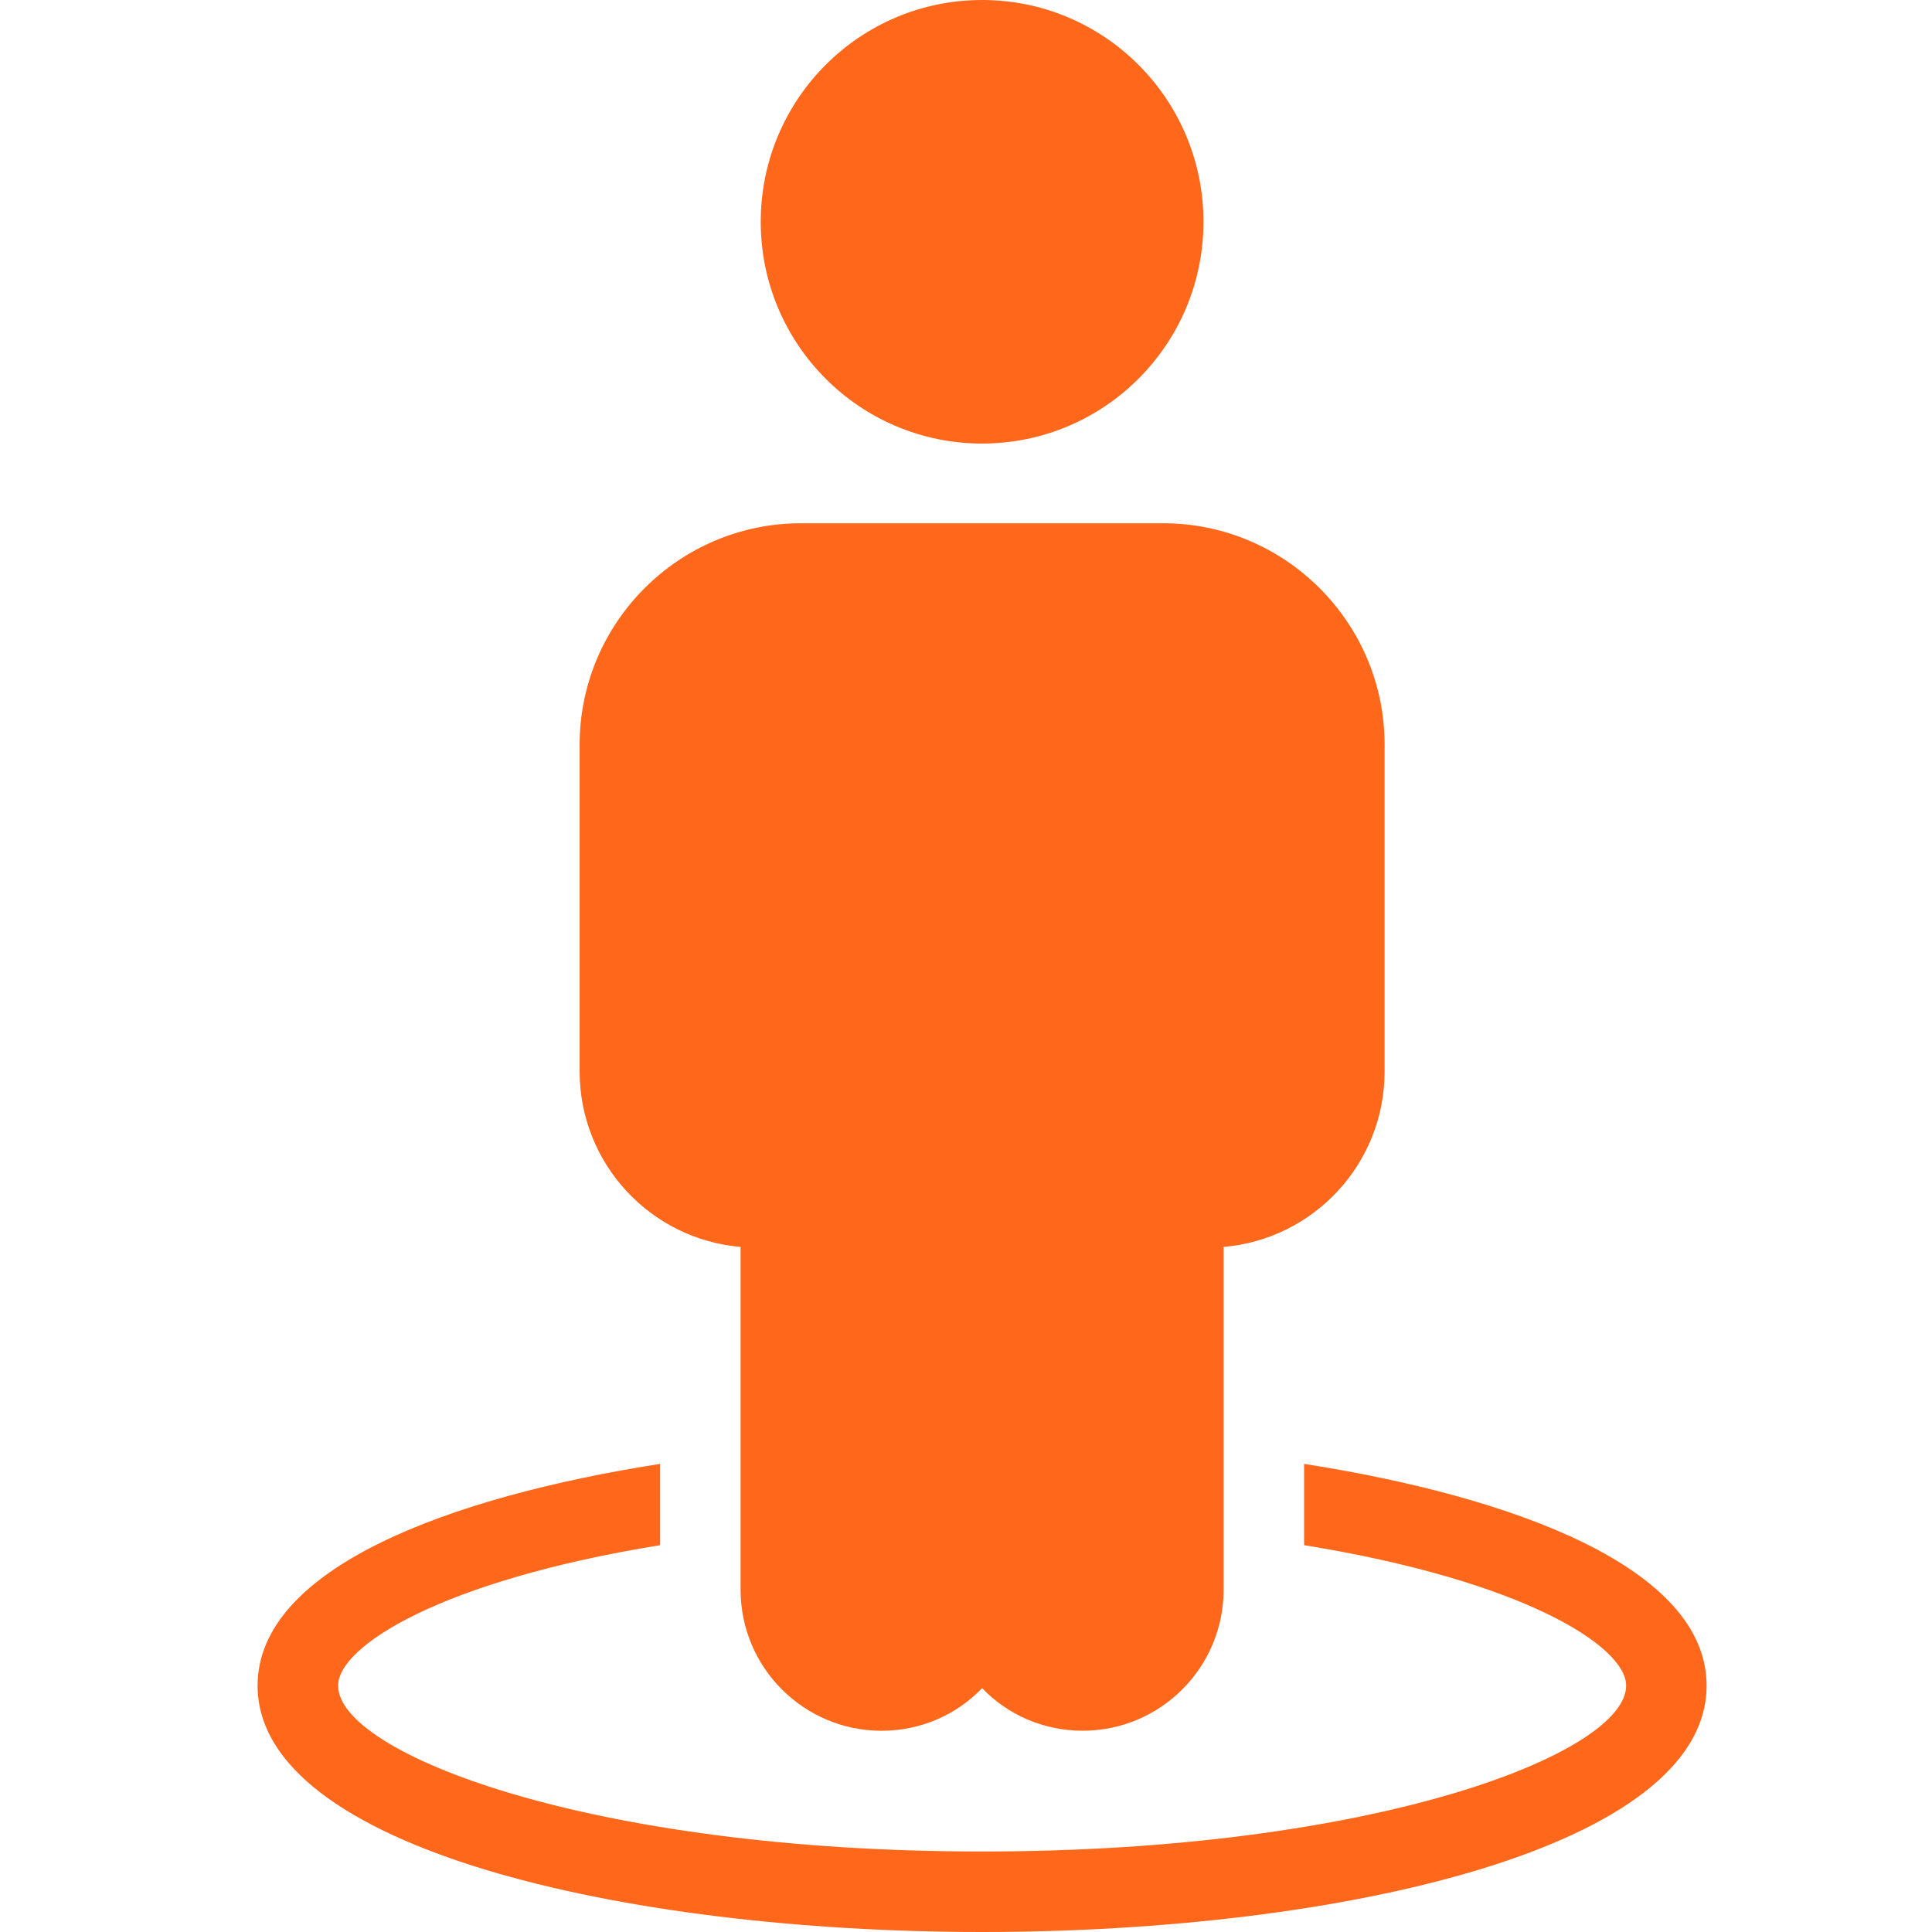 <svg width="45" height="45" viewBox="0 0 45 45" fill="none" xmlns="http://www.w3.org/2000/svg">
<path d="M6 39.262C6 43.031 14.485 45 22.875 45C31.266 45 39.75 43.031 39.75 39.262C39.75 36.525 35.288 34.865 30.375 34.097V35.99C35.475 36.815 37.876 38.343 37.876 39.262C37.875 40.837 32.035 43.125 22.875 43.125C13.715 43.125 7.875 40.837 7.875 39.262C7.875 38.343 10.275 36.816 15.375 35.99V34.097C10.463 34.865 6 36.525 6 39.262H6Z" fill="#FF671B"/>
<path d="M13.501 17.344V24.956C13.501 27.103 15.15 28.865 17.25 29.043V37.031C17.25 38.84 18.722 40.313 20.532 40.313C21.451 40.313 22.285 39.938 22.875 39.319C23.466 39.938 24.301 40.312 25.219 40.312C27.028 40.312 28.5 38.84 28.5 37.031V29.043C30.601 28.865 32.25 27.103 32.25 24.956V17.344C32.25 14.503 29.935 12.188 27.094 12.188H18.657C15.816 12.187 13.501 14.503 13.501 17.344V17.344Z" fill="#FF671B"/>
<path d="M28.031 5.166C28.031 8.018 25.723 10.331 22.875 10.331C20.027 10.331 17.719 8.019 17.719 5.166C17.719 2.313 20.027 0 22.875 0C25.723 0 28.031 2.313 28.031 5.166Z" fill="#FF671B"/>
</svg>
